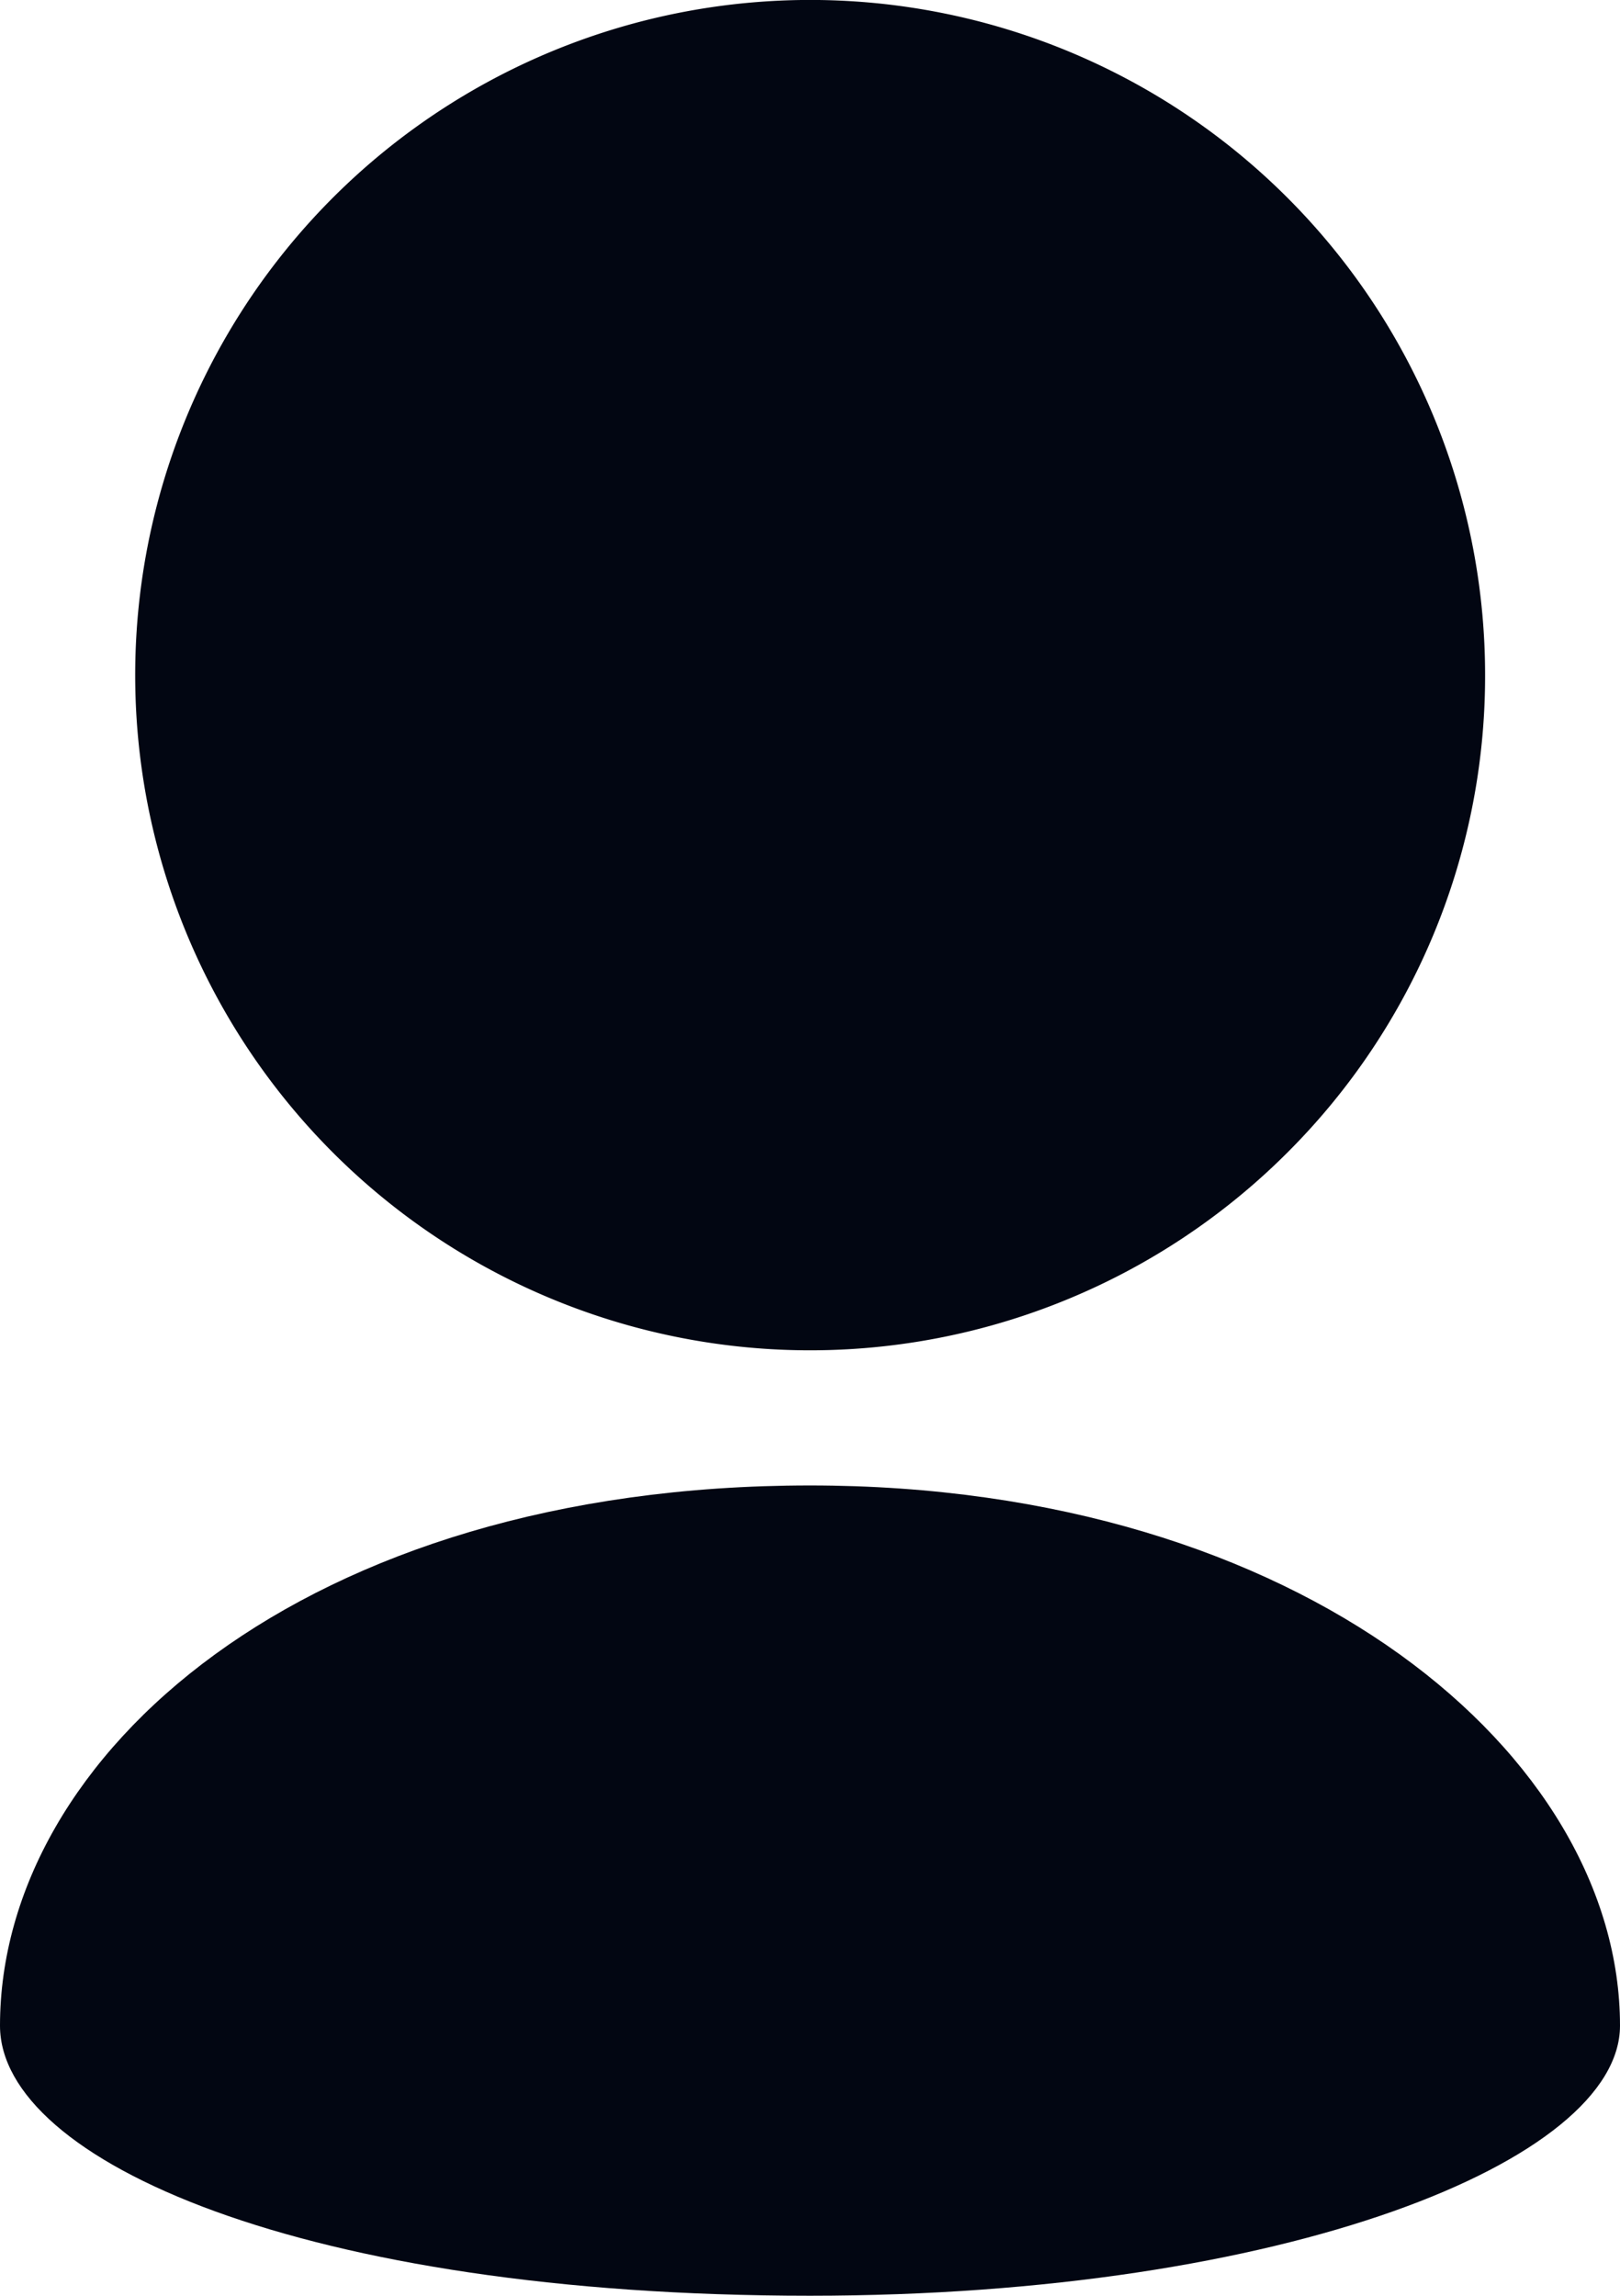 <svg xmlns="http://www.w3.org/2000/svg" width="11" height="15.583" viewBox="0 0 11 15.583">
  <g id="_216498_user_icon" data-name="216498_user_icon" transform="translate(-6 -4)">
    <path id="Tracciato_196" data-name="Tracciato 196" d="M16.167,8.583a4.583,4.583,0,1,0-1.342,3.24A4.569,4.569,0,0,0,16.167,8.583Z" transform="translate(-0.083)" fill="#020612"/>
    <path id="Tracciato_197" data-name="Tracciato 197" d="M6,18.667c0,.917,2.063,1.833,5.5,1.833,3.225,0,5.5-.917,5.5-1.833C17,16.833,14.842,15,11.5,15,8.063,15,6,16.833,6,18.667Z" transform="translate(0 -0.917)" fill="#020612"/>
  </g>
</svg>
